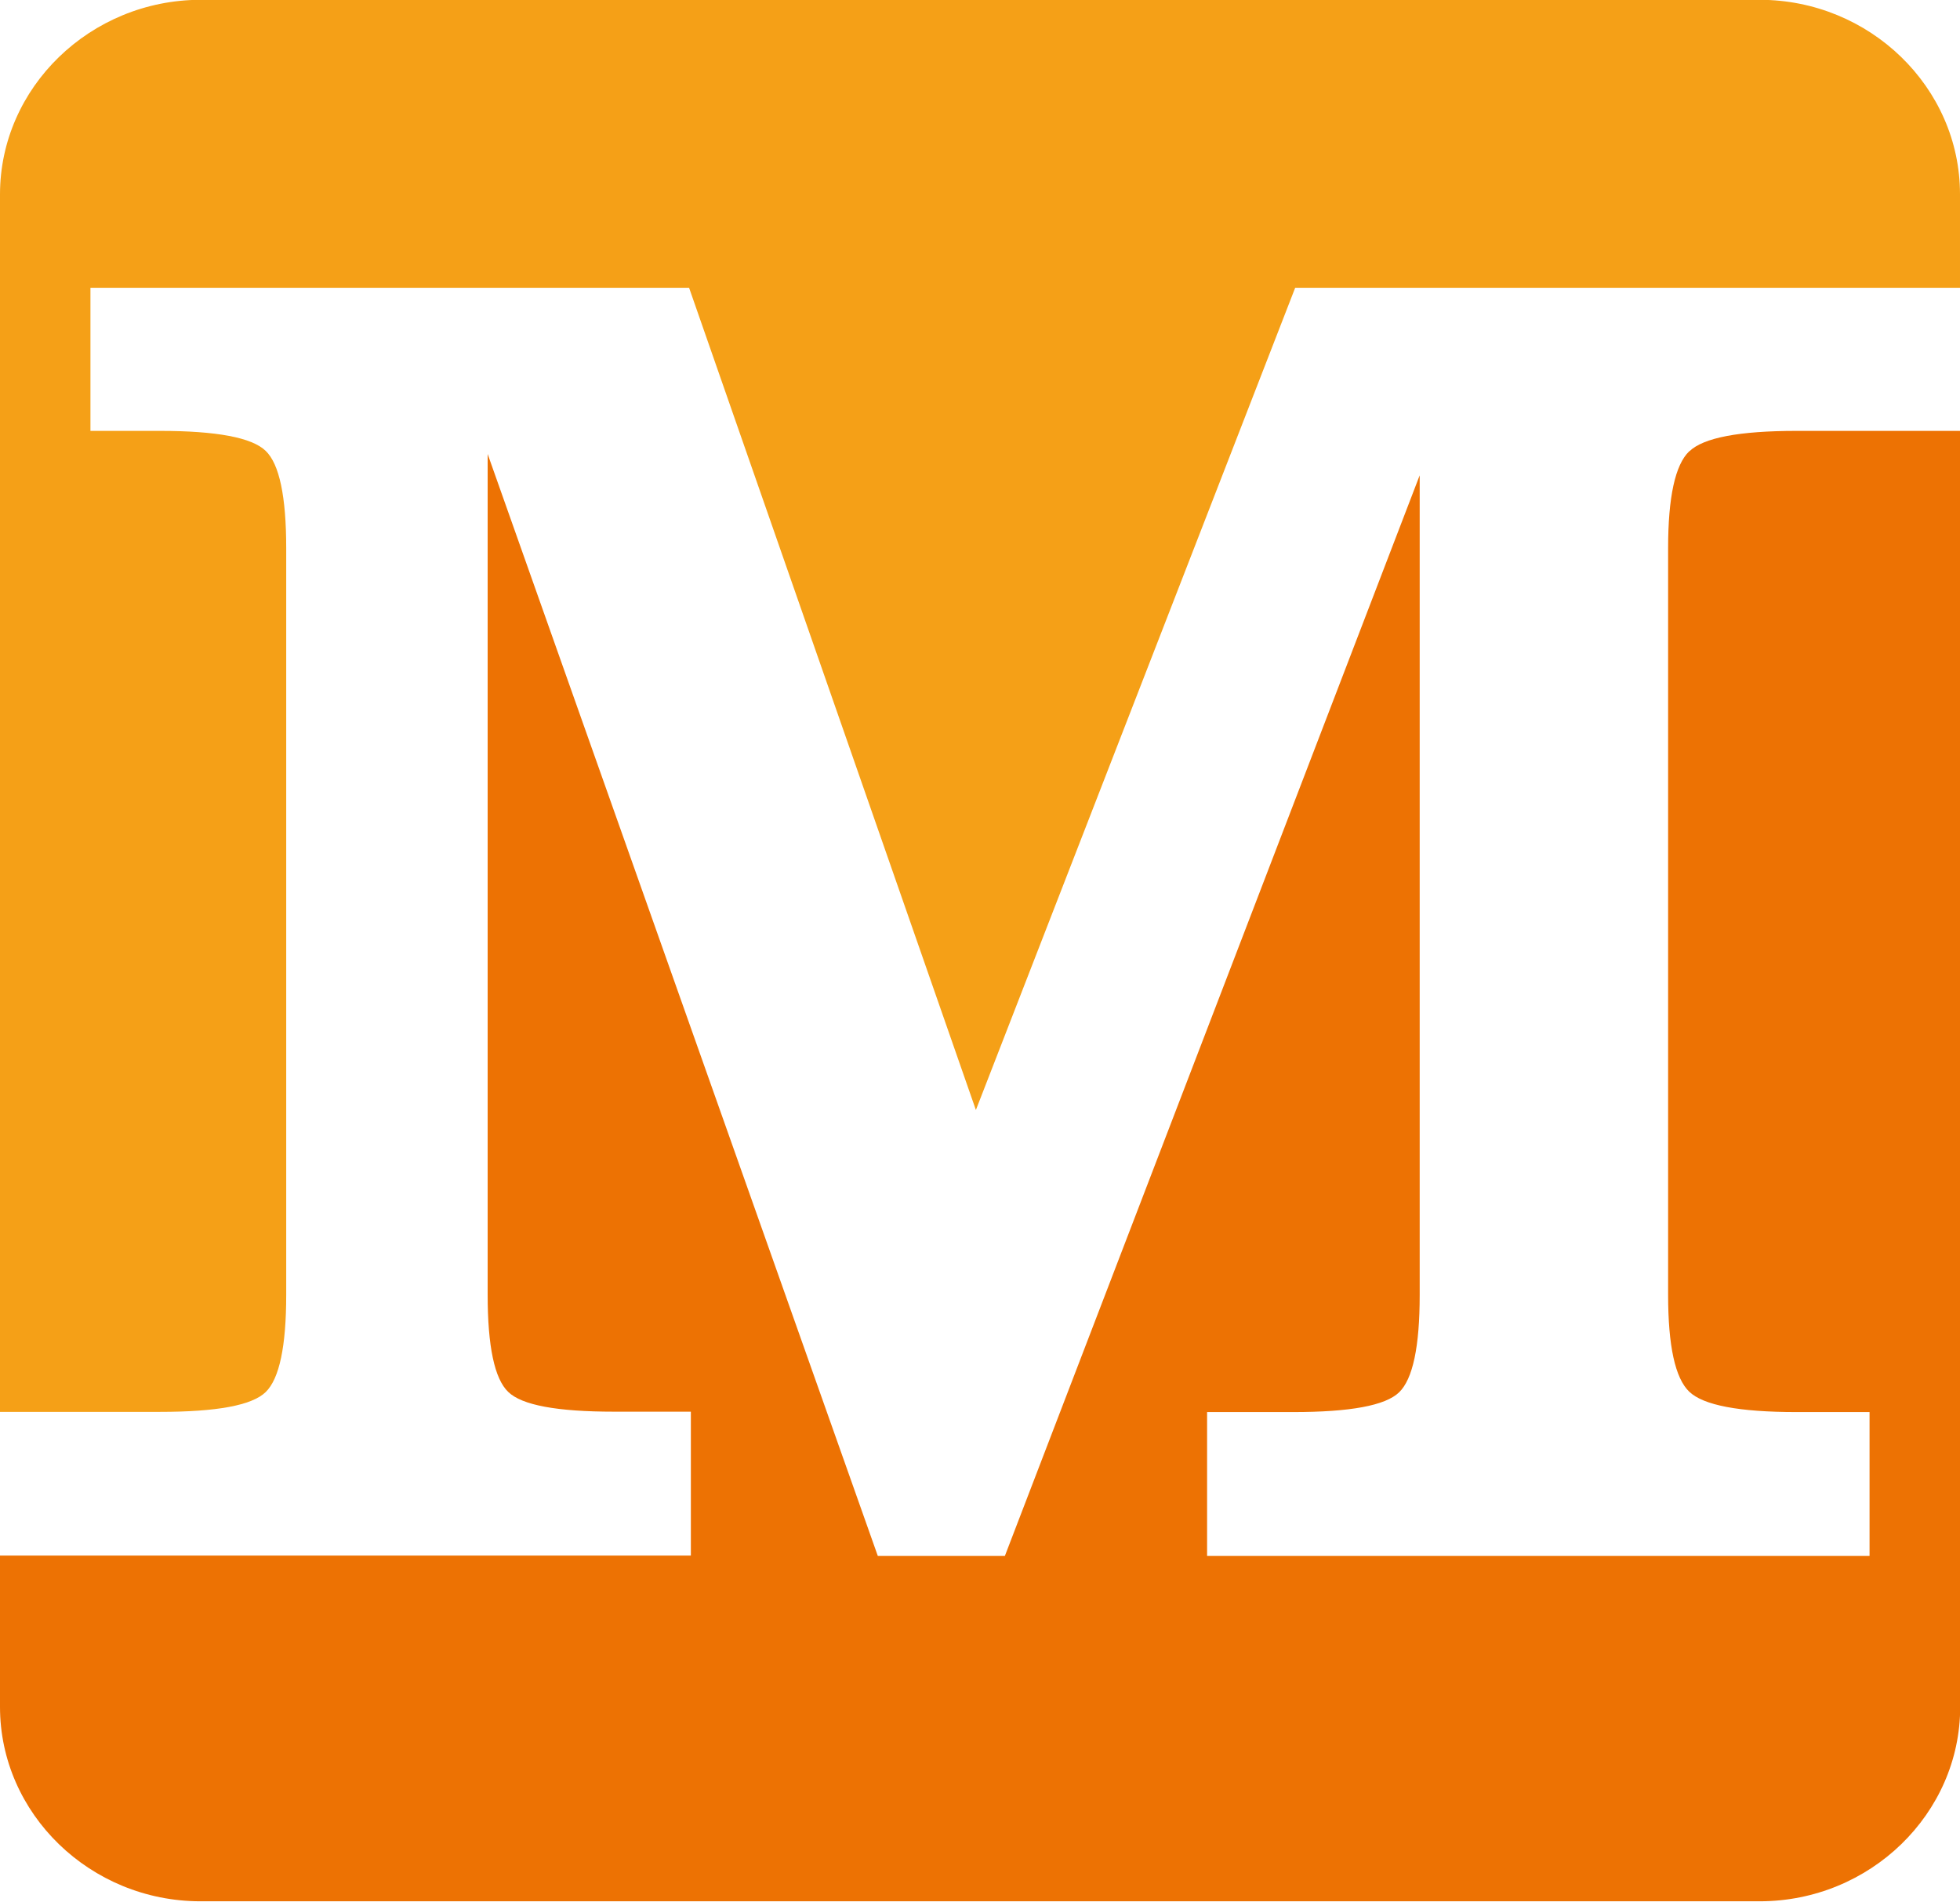 <?xml version="1.0" encoding="UTF-8"?>
<svg id="Capa_2" data-name="Capa 2" xmlns="http://www.w3.org/2000/svg" viewBox="0 0 100.12 97.14">
  <defs>
    <style>
      .cls-1 {
        fill: #ed7203;
      }

      .cls-2 {
        fill: #f5a017;
      }
    </style>
  </defs>
  <g id="Capa_2-2" data-name="Capa 2">
    <g>
      <path class="cls-2" d="M13.57,71.11c.7-.68,1.05-2.33,1.05-4.97V28c0-2.64-.35-4.3-1.05-4.97-.7-.68-2.51-1.02-5.41-1.02h-3.54v-7.31h30.58l14.65,42,16.31-42h33.96v-4.78c0-5.46-4.61-9.93-10.24-9.93H10.24C4.61,0,0,4.47,0,9.93v62.19h8.16c2.9,0,4.71-.33,5.41-1.01"/>
      <path class="cls-1" d="M86.29,23.05c-.72.69-1.08,2.34-1.08,4.95v38.14c0,2.61.36,4.26,1.08,4.95.72.69,2.54,1.04,5.48,1.04h3.73v7.35h-33.84v-7.35h4.4c2.9,0,4.71-.33,5.41-1.01.7-.68,1.05-2.33,1.05-4.97V24.28l-21.19,55.2h-6.49L24.91,23.19v42.94c0,2.64.35,4.3,1.05,4.97.7.68,2.5,1.01,5.41,1.01h3.92v7.35H0v7.73c0,5.46,4.61,9.93,10.24,9.93h79.65c5.63,0,10.24-4.47,10.24-9.93V22.01h-8.35c-2.94,0-4.76.35-5.48,1.04"/>
    </g>
  </g>
</svg>